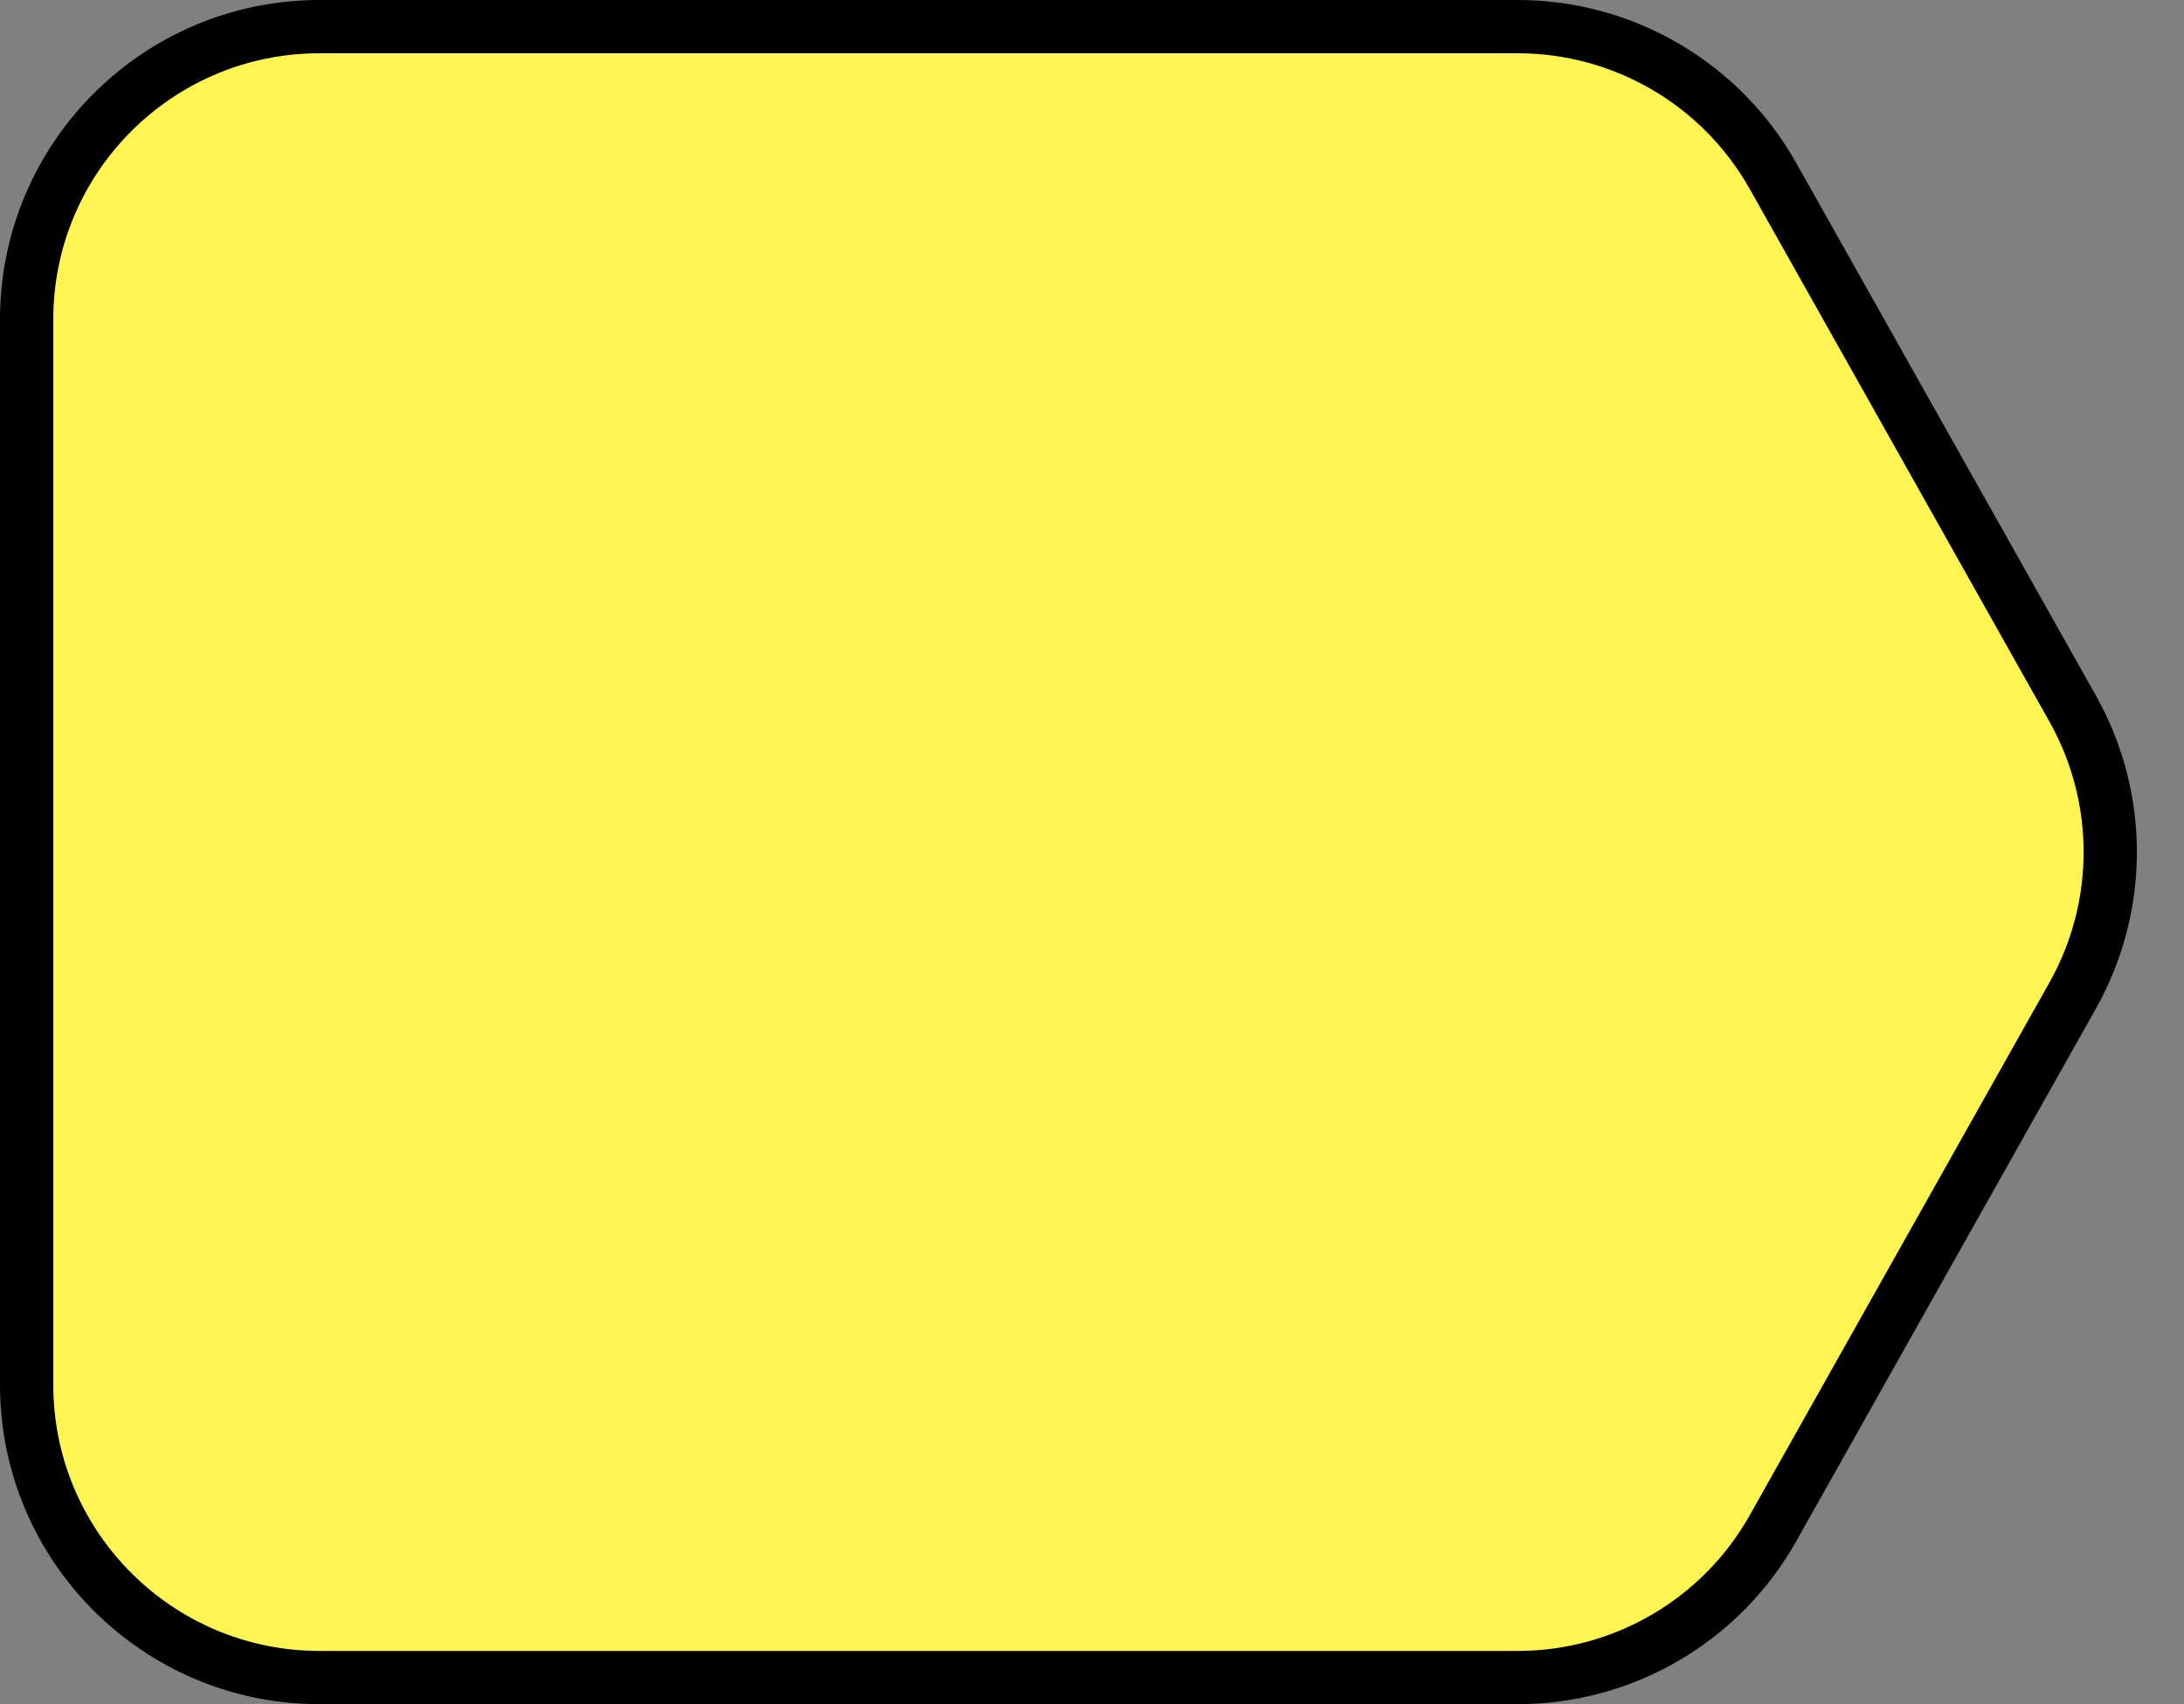 <svg width="41" height="32" viewBox="0 0 41 32" fill="none" xmlns="http://www.w3.org/2000/svg">
<rect x="0" y="0" width="41" height="32" fill="#808080" stroke="none"/>
<path d="M6 0.5H28.491C30.478 0.5 32.31 1.572 33.284 3.304L38.909 13.304C39.851 14.978 39.851 17.022 38.909 18.696L33.284 28.696C32.31 30.428 30.478 31.5 28.491 31.5H6C2.962 31.5 0.5 29.038 0.5 26V6C0.5 2.962 2.962 0.5 6 0.5Z" fill="#FFF552" stroke="black"/>
</svg>
